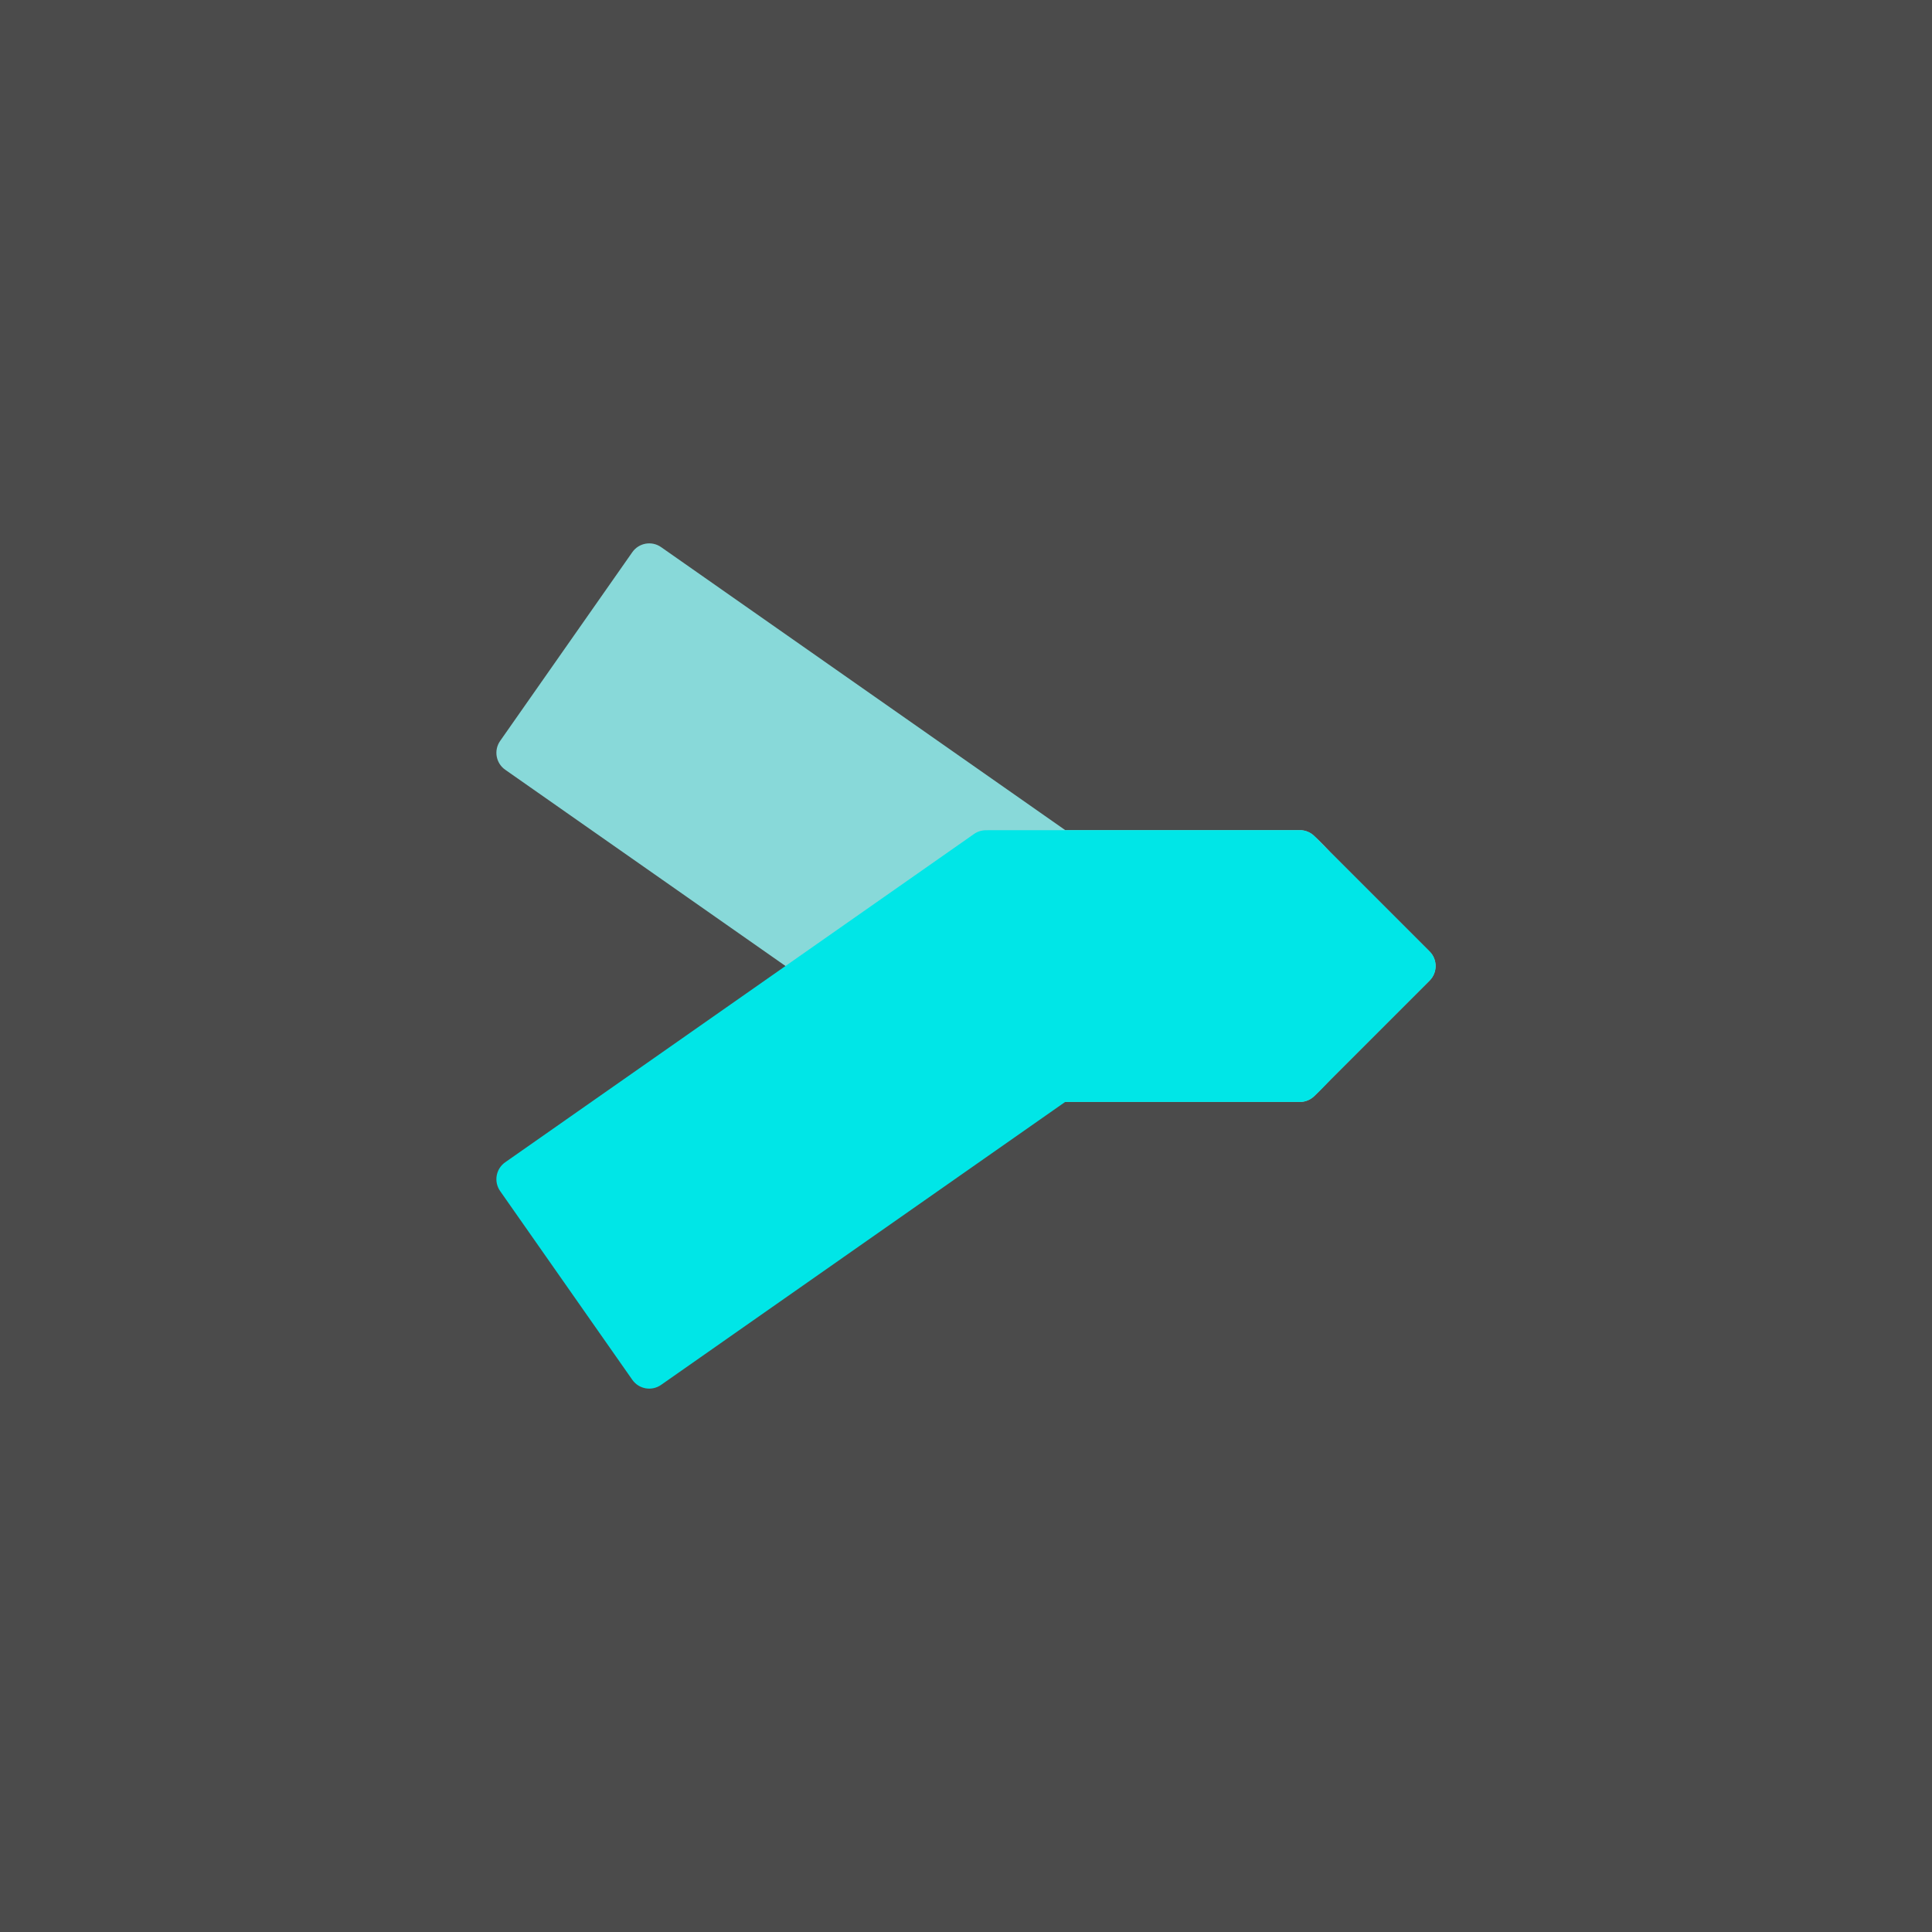 <?xml version="1.0" encoding="UTF-8" standalone="no"?><!DOCTYPE svg PUBLIC "-//W3C//DTD SVG 1.1//EN" "http://www.w3.org/Graphics/SVG/1.1/DTD/svg11.dtd"><svg width="100%" height="100%" viewBox="0 0 128 128" version="1.1" xmlns="http://www.w3.org/2000/svg" xmlns:xlink="http://www.w3.org/1999/xlink" xml:space="preserve" xmlns:serif="http://www.serif.com/" style="fill-rule:evenodd;clip-rule:evenodd;stroke-linejoin:round;stroke-miterlimit:1.414;"><rect x="0" y="0" width="128" height="128" style="fill:#4b4b4b;"/><g><path d="M65.416,72.992c-0.303,0.021 -0.614,-0.057 -0.881,-0.244l-31.065,-21.752c-0.618,-0.433 -0.768,-1.286 -0.336,-1.905l8.759,-12.508c0.433,-0.618 1.286,-0.769 1.905,-0.336l26.782,18.754l15.539,0c0.384,0 0.73,0.158 0.979,0.412c0.036,0.037 0.453,0.412 1.026,1.033l6.588,6.588c0.534,0.534 0.534,1.4 0,1.934l-6.926,6.927l0,-0.008c-0.407,0.439 -0.683,0.702 -0.712,0.73c-0.246,0.24 -0.583,0.389 -0.955,0.389l-20.694,0l-0.009,-0.014Z" style="fill:#88d9d9;"/><path d="M65.42,55.008l0.005,-0.007l20.694,0c0.372,0 0.709,0.148 0.955,0.389c0.029,0.028 0.311,0.296 0.724,0.742l0,-0.013l6.914,6.915c0.534,0.534 0.534,1.4 0,1.934l-6.537,6.537c-0.599,0.654 -1.04,1.05 -1.077,1.088c-0.249,0.255 -0.595,0.413 -0.979,0.413l-15.548,0l-26.773,18.747c-0.619,0.433 -1.472,0.282 -1.905,-0.336l-8.759,-12.508c-0.432,-0.619 -0.282,-1.472 0.336,-1.905l31.065,-21.752c0.269,-0.188 0.581,-0.266 0.885,-0.244Z" style="fill:#00e6e7;"/></g></svg>